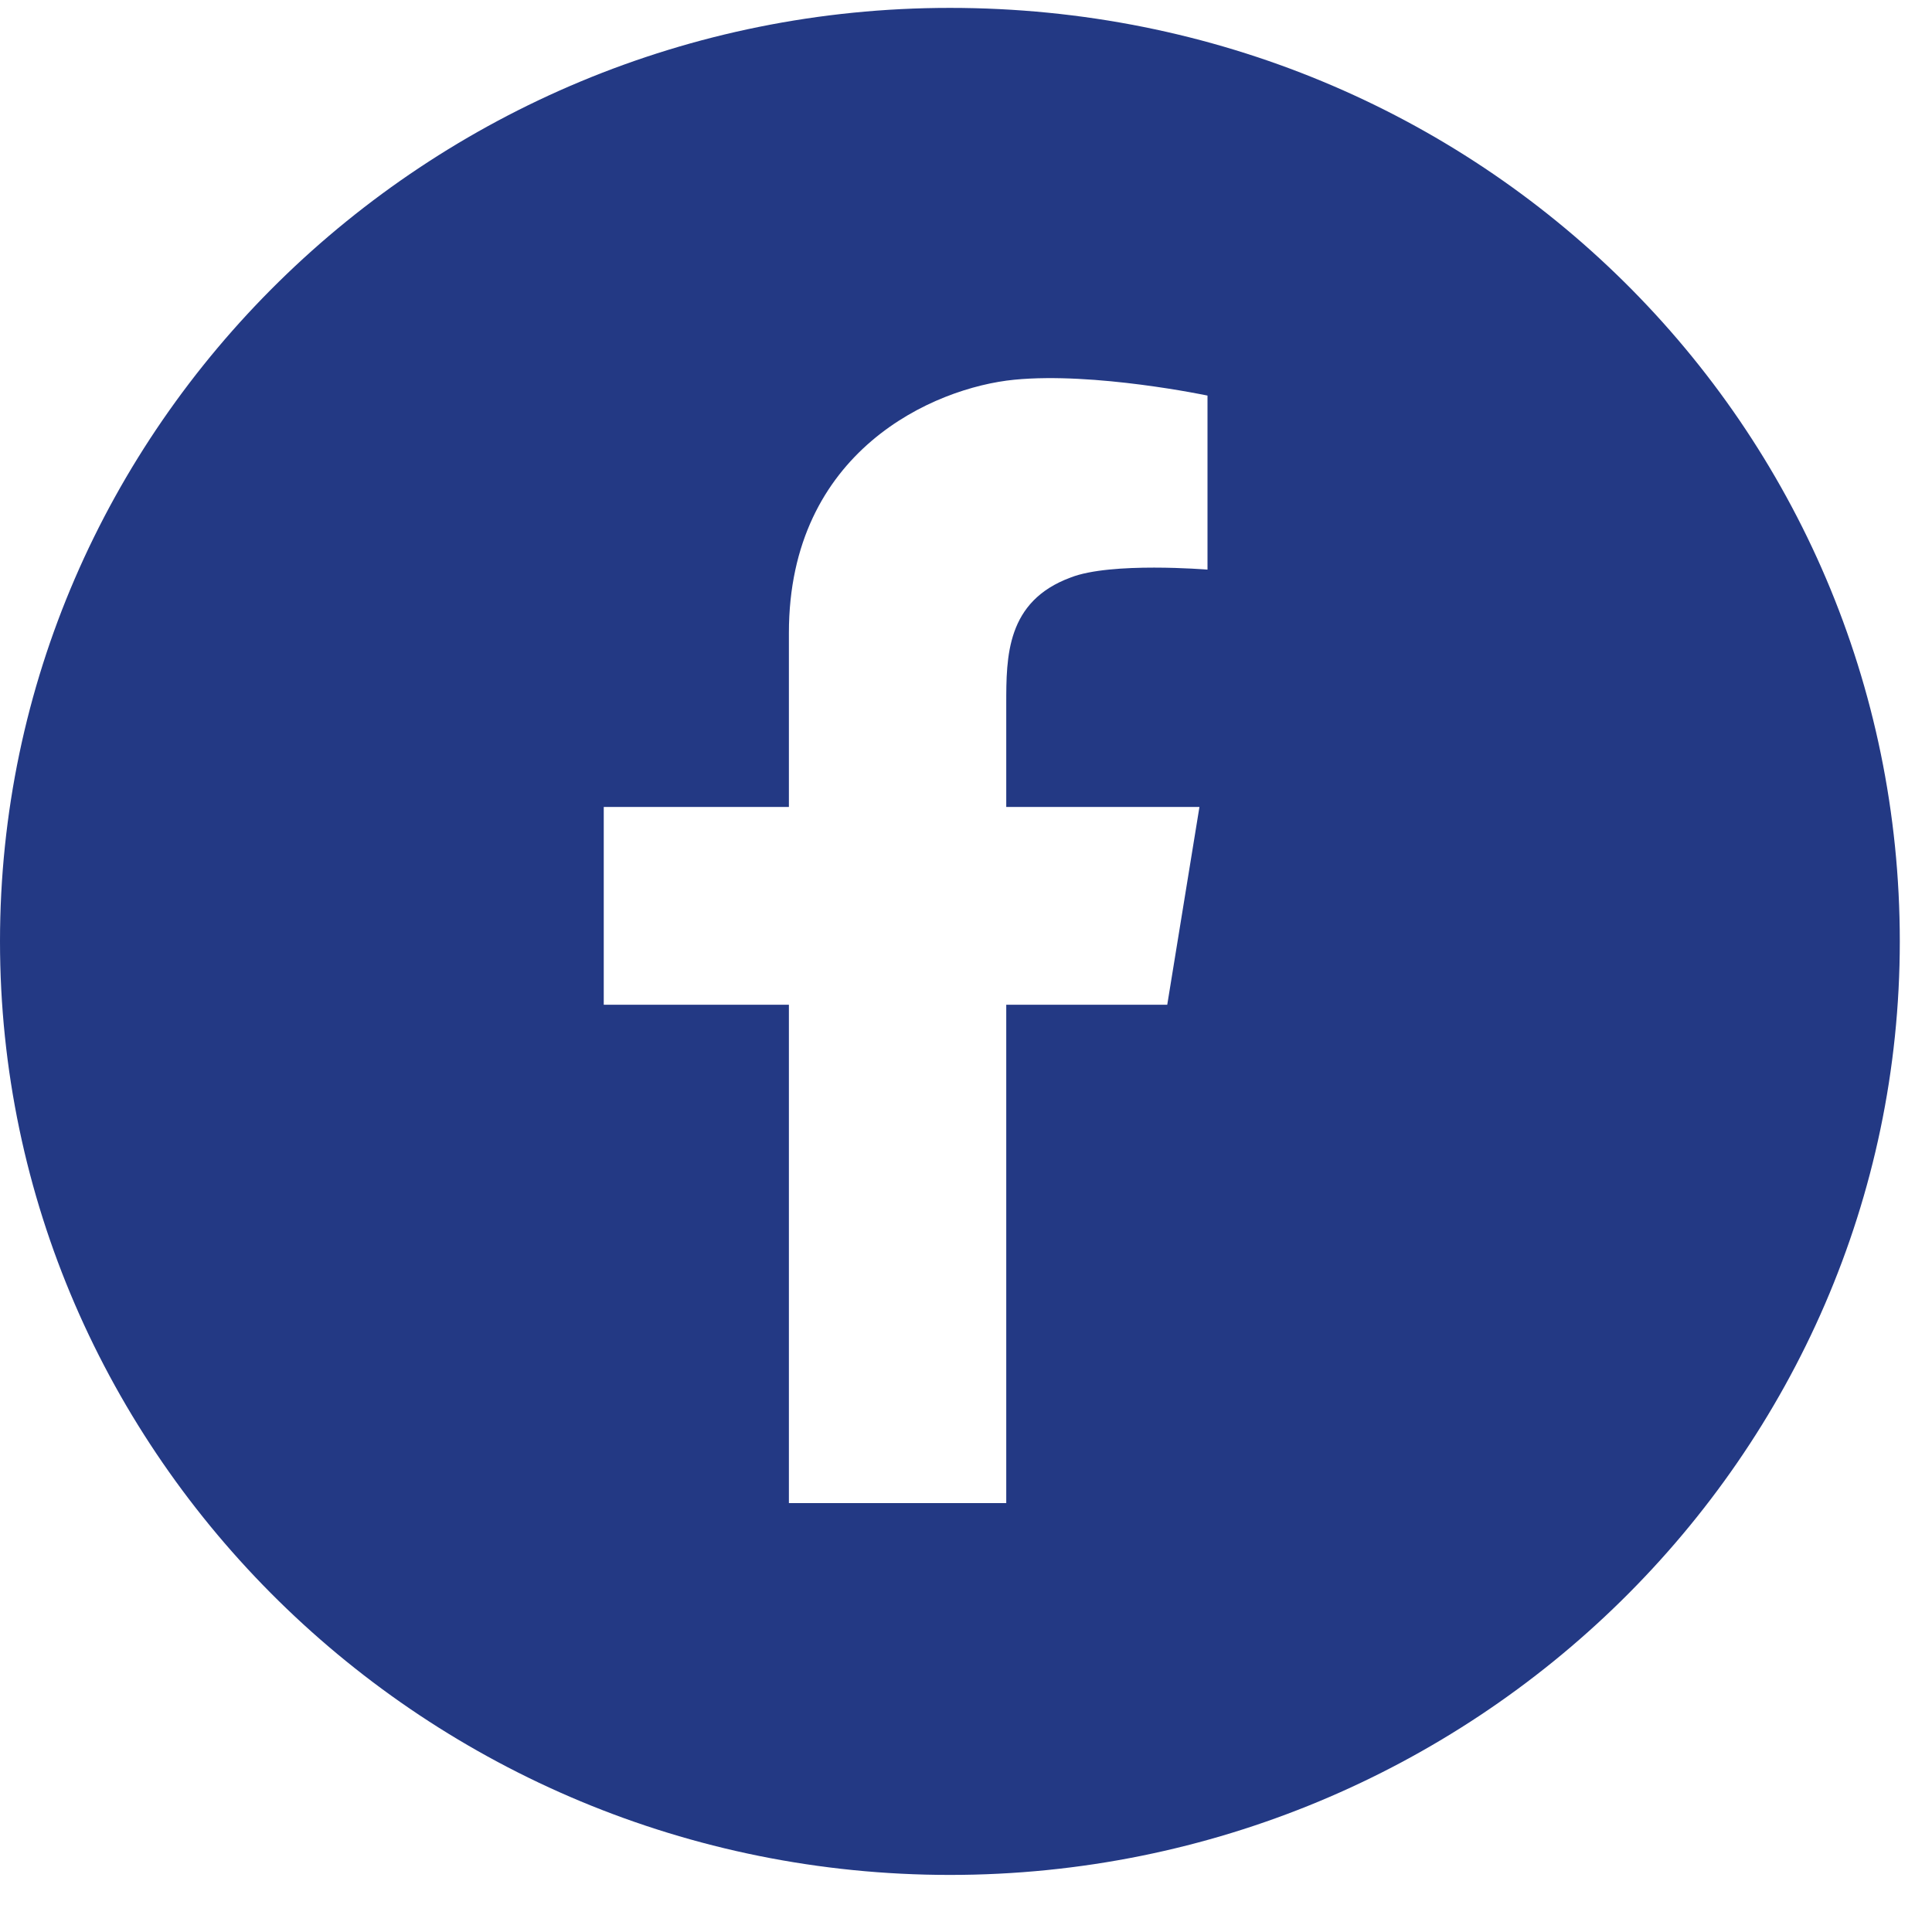 <svg width="24" height="24" viewBox="0 0 24 24" fill="white" xmlns="http://www.w3.org/2000/svg">
<path d="M11.8 0.098C5.3 0.098 0 5.307 0 11.694C0 18.082 5.3 23.291 11.8 23.291C18.3 23.291 23.6 18.082 23.6 11.694C23.6 5.307 18.4 0.098 11.8 0.098ZM15 7.076C15 7.076 13.8 6.977 13.3 7.174C12.5 7.469 12.5 8.157 12.5 8.746V10.024H14.9L14.5 12.481H12.5V18.672H9.8V12.481H7.5V10.024H9.8V7.862C9.8 5.602 11.6 4.815 12.6 4.717C13.6 4.619 15 4.914 15 4.914V7.076Z" fill="#233984"/>
</svg>
